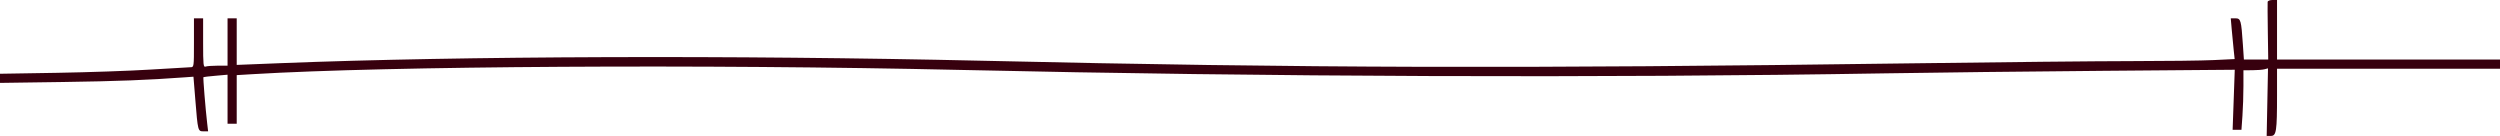 <svg xmlns="http://www.w3.org/2000/svg" xmlns:xlink="http://www.w3.org/1999/xlink" id="svg"
  version="1.1" viewBox="36 28.8 327.4 17.8">
  <g id="svgg">
    <path id="path0"
      d="M332.970 29.050 C 332.954 29.188,332.965 30.943,332.994 32.950 L 333.047 36.600 331.454 36.600 L 329.860 36.600 329.729 34.650 C 329.512 31.418,329.449 31.200,328.744 31.200 L 328.141 31.200 328.266 32.650 C 328.335 33.448,328.449 34.648,328.521 35.318 L 328.650 36.536 325.894 36.668 C 324.377 36.741,319.573 36.801,315.218 36.803 C 310.863 36.805,297.850 36.936,286.300 37.095 C 235.257 37.797,206.802 37.718,164.700 36.756 C 132.160 36.013,96.451 36.135,72.810 37.070 L 67.000 37.300 67.000 34.250 L 67.000 31.200 66.400 31.200 L 65.800 31.200 65.800 34.300 L 65.800 37.400 64.516 37.400 C 63.810 37.400,63.090 37.455,62.916 37.521 C 62.636 37.629,62.600 37.277,62.600 34.421 L 62.600 31.200 62.000 31.200 L 61.400 31.200 61.400 34.400 C 61.400 37.584,61.398 37.600,60.950 37.604 C 60.703 37.607,58.340 37.745,55.700 37.912 C 53.060 38.078,47.547 38.269,43.450 38.337 L 36.000 38.459 36.000 39.058 L 36.000 39.656 44.250 39.539 C 51.378 39.437,55.336 39.285,60.218 38.926 L 61.335 38.844 61.578 41.847 C 61.911 45.976,61.917 46.000,62.653 46.000 L 63.255 46.000 63.132 44.950 C 62.915 43.100,62.577 38.956,62.640 38.904 C 62.673 38.876,63.397 38.793,64.250 38.719 L 65.800 38.583 65.800 41.792 L 65.800 45.000 66.400 45.000 L 67.000 45.000 67.000 41.819 L 67.000 38.638 69.050 38.515 C 86.891 37.443,128.294 37.195,161.800 37.958 C 201.904 38.872,245.516 39.033,283.000 38.404 C 289.105 38.302,301.877 38.154,311.382 38.076 L 328.664 37.934 328.524 41.867 L 328.384 45.800 328.962 45.800 L 329.540 45.800 329.670 43.969 C 329.742 42.962,329.800 41.207,329.800 40.069 L 329.800 38.000 330.950 37.997 C 331.582 37.996,332.306 37.939,332.559 37.872 L 333.018 37.749 332.931 42.174 L 332.844 46.600 333.395 46.600 C 334.108 46.600,334.200 45.990,334.200 41.272 L 334.200 37.800 348.800 37.800 L 363.400 37.800 363.400 37.200 L 363.400 36.600 348.800 36.600 L 334.200 36.600 334.200 32.700 L 334.200 28.800 333.600 28.800 C 333.269 28.800,332.987 28.912,332.970 29.050 "
      stroke="none" fill="#37000e" fill-rule="evenodd" />
  </g>
</svg>